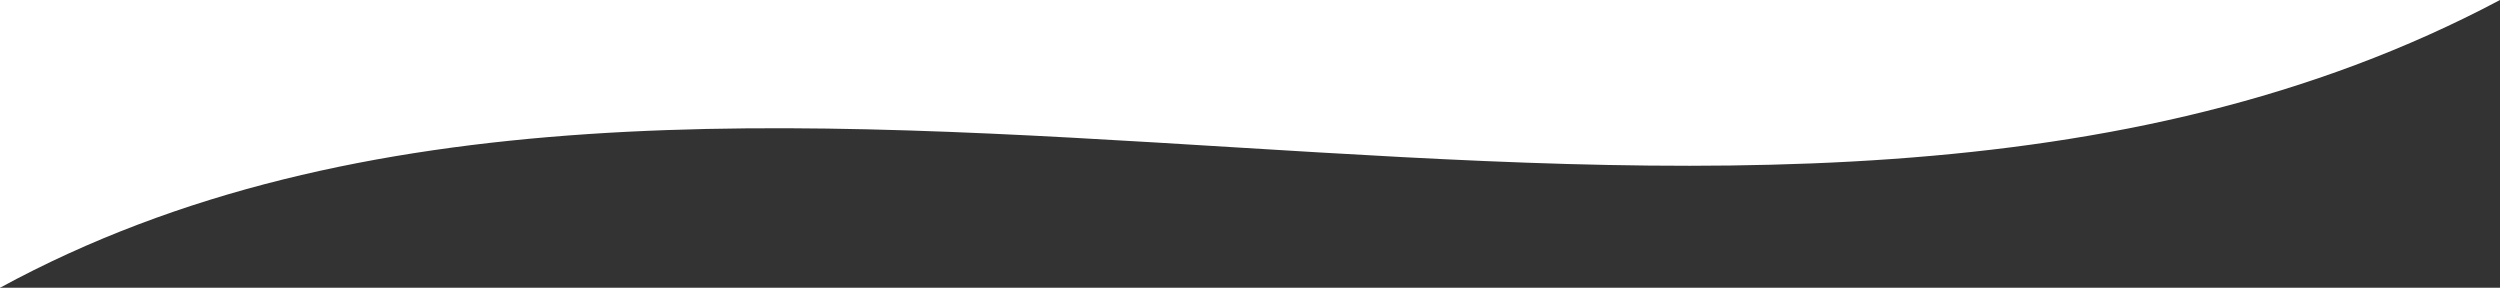 <?xml version="1.0" encoding="UTF-8"?><svg id="Ebene_1" xmlns="http://www.w3.org/2000/svg" width="1920.07" height="221.01" viewBox="0 0 1920.07 221.01"><rect x="0" y="0" width="1920.07" height="221.01" fill="#333333" stroke="none"/><defs><style>.cls-1{fill:#fff;}</style></defs><path class="cls-1" d="M0,0V221.01C552.25-79.49,1340.34,307.78,1920.07,0H0Z"/></svg>